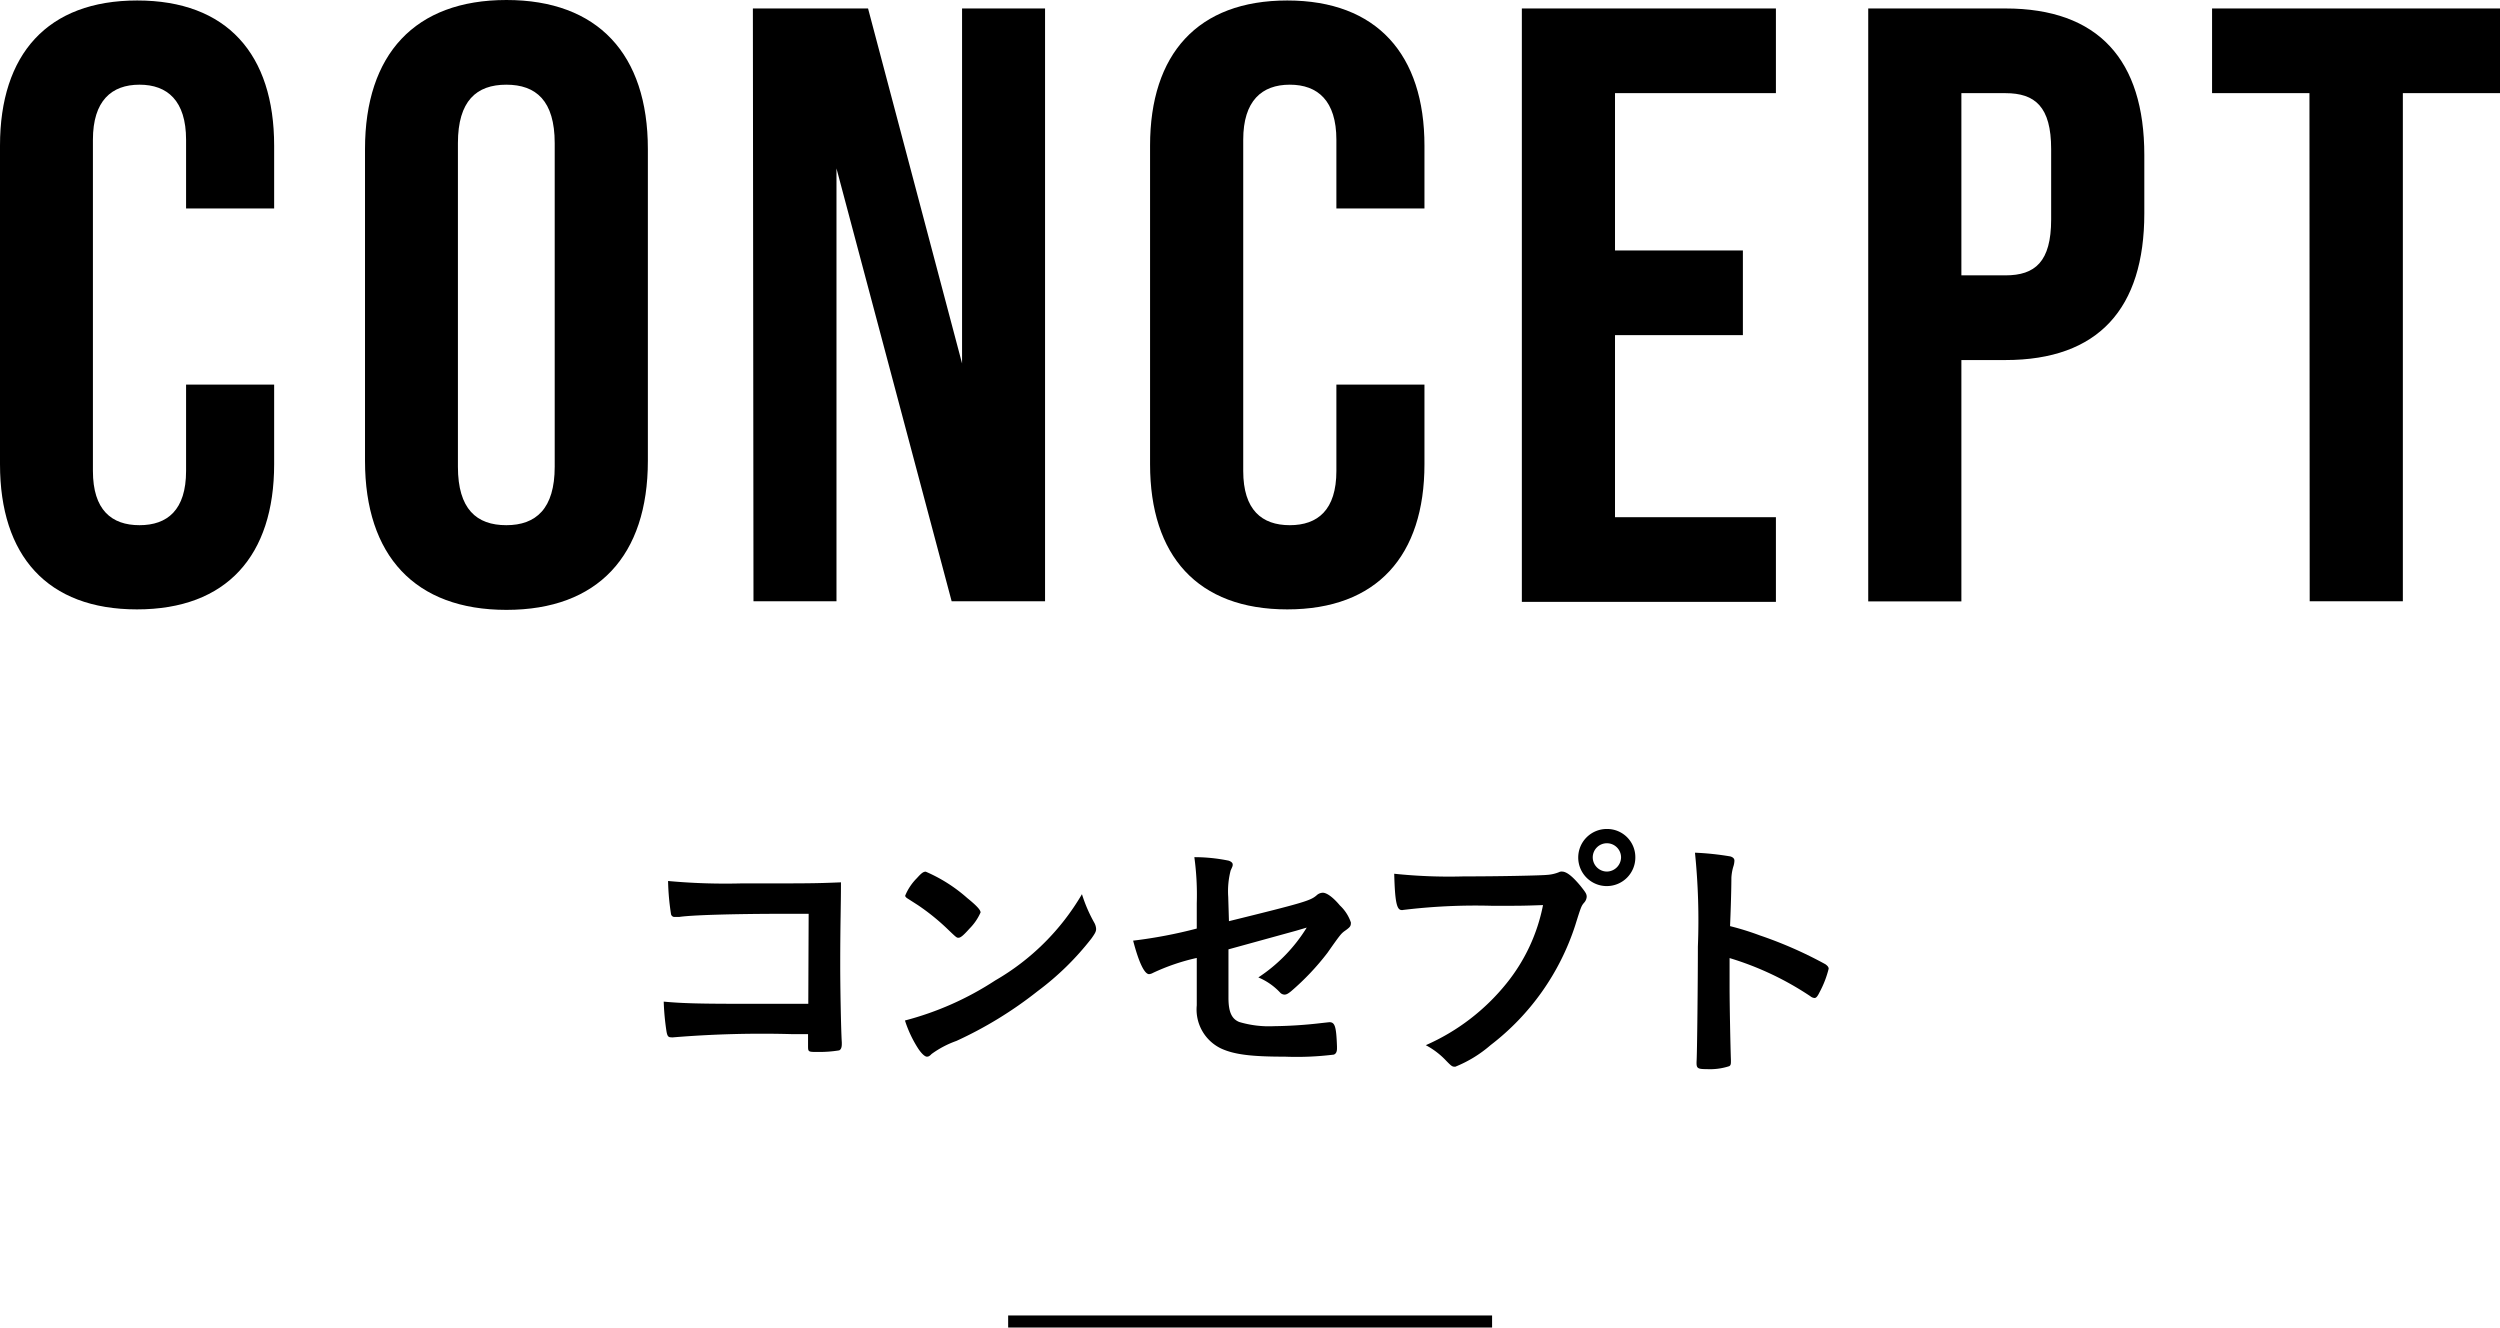 <svg xmlns="http://www.w3.org/2000/svg" viewBox="0 0 206.64 109.73">
  <g>
    <g>
      <path d="M368.34,269.33V243c0-7.56,3.92-12,11.34-12S391,235.44,391,243v5.19h-7.28v-5.68c0-3.22-1.54-4.55-3.85-4.55s-3.85,1.33-3.85,4.55v27.38c0,3.22,1.54,4.48,3.85,4.48s3.85-1.26,3.85-4.48v-7.14H391v6.58c0,7.56-3.92,12-11.34,12S368.34,276.89,368.34,269.33Z" transform="translate(-368.34 -230.96)"/>
      <path d="M398.51,269.05V243.28c0-7.84,4.13-12.32,11.69-12.32s11.69,4.48,11.69,12.32v25.77c0,7.84-4.13,12.32-11.69,12.32S398.51,276.89,398.51,269.05Zm15.68.49V242.79c0-3.5-1.54-4.83-4-4.83s-4,1.33-4,4.83v26.75c0,3.5,1.54,4.83,4,4.83S414.19,273,414.19,269.54Z" transform="translate(-368.34 -230.96)"/>
      <path d="M430.57,231.66h9.52L447.86,261V231.66h6.86v49H447l-9.52-35.78v35.78h-6.86Z" transform="translate(-368.34 -230.96)"/>
      <path d="M463.4,269.33V243c0-7.56,3.92-12,11.34-12s11.34,4.48,11.34,12v5.19H478.8v-5.68c0-3.22-1.54-4.55-3.85-4.55s-3.85,1.33-3.85,4.55v27.38c0,3.22,1.54,4.48,3.85,4.48s3.85-1.26,3.85-4.48v-7.14h7.28v6.58c0,7.56-3.92,12-11.34,12S463.4,276.89,463.4,269.33Z" transform="translate(-368.34 -230.96)"/>
      <path d="M494.13,231.66h21v7h-13.3v13H512.4v7H501.83v15.05h13.3v7h-21Z" transform="translate(-368.34 -230.96)"/>
      <path d="M522.76,231.66H534.1c7.7,0,11.48,4.27,11.48,12.11v4.83c0,7.85-3.78,12.12-11.48,12.12h-3.64v19.95h-7.7Zm11.34,22.06c2.45,0,3.78-1.12,3.78-4.62v-5.82c0-3.5-1.33-4.62-3.78-4.62h-3.64v15.06Z" transform="translate(-368.34 -230.96)"/>
      <path d="M559.23,238.66h-8.05v-7H575v7h-8.05v42h-7.7Z" transform="translate(-368.34 -230.96)"/>
    </g>
    <g>
      <path d="M435.18,306.49h-1.83c-4.46,0-7.9.11-8.86.26l-.36,0a.29.29,0,0,1-.33-.26,19.94,19.94,0,0,1-.24-2.71,51.82,51.82,0,0,0,6,.2c5.63,0,6.14,0,8.29-.09,0,2.12-.06,3.35-.06,6.91,0,1.65.06,5.24.13,6.32v.13c0,.29-.07.46-.22.53a10.09,10.09,0,0,1-1.78.13c-.79,0-.79,0-.79-.53,0,0,0-.11,0-.94h-1.23a89.33,89.33,0,0,0-9.88.26.71.71,0,0,1-.2,0c-.24,0-.33-.09-.4-.55a20.75,20.75,0,0,1-.22-2.4c1.48.14,3,.18,6.4.18,2.18,0,2.45,0,5.55,0Z" transform="translate(-368.34 -230.96)"/>
      <path d="M458.79,307.23a1.16,1.16,0,0,1,.15.51c0,.22-.09.37-.37.77a23,23,0,0,1-4.47,4.38,32.84,32.84,0,0,1-6.71,4.11,8,8,0,0,0-2.05,1.08c-.17.18-.26.22-.39.22s-.38-.17-.71-.66a9.76,9.76,0,0,1-1.1-2.33A25.27,25.27,0,0,0,450.6,312a19.73,19.73,0,0,0,7.17-7.13A12.15,12.15,0,0,0,458.79,307.23Zm-14.66-3.69c.38-.42.53-.53.73-.53a12.74,12.74,0,0,1,3.43,2.18c.84.68,1.1,1,1.1,1.19a4.41,4.41,0,0,1-.92,1.34c-.49.55-.73.75-.9.75s-.16,0-1.06-.86a18.34,18.34,0,0,0-2.29-1.83l-.92-.59c-.09-.07-.14-.13-.14-.2A4.42,4.42,0,0,1,444.13,303.54Z" transform="translate(-368.34 -230.96)"/>
      <path d="M469.92,307.1c6.16-1.52,6.73-1.69,7.24-2.13a.78.78,0,0,1,.52-.22c.33,0,.86.39,1.41,1.05a3.43,3.43,0,0,1,.91,1.41c0,.31-.05.38-.58.75-.24.2-.31.26-1.36,1.76a20.89,20.89,0,0,1-3,3.17c-.27.22-.4.28-.55.28a.51.51,0,0,1-.38-.19,5.25,5.25,0,0,0-1.78-1.23,13.26,13.26,0,0,0,4-4.12l-.88.26-5.59,1.54v4c0,1.16.26,1.74.88,2a8.58,8.58,0,0,0,2.88.35,36.83,36.83,0,0,0,3.94-.26l.64-.07c.46,0,.57.35.63,2v.17c0,.27-.08.44-.26.51a25,25,0,0,1-4.05.17c-2.75,0-4.18-.17-5.28-.68a3.57,3.57,0,0,1-2-3.56v-3.92a17.22,17.22,0,0,0-3.61,1.23.84.84,0,0,1-.33.11c-.39,0-.86-1-1.32-2.77a38.75,38.75,0,0,0,5.26-1v-2.09a22.77,22.77,0,0,0-.2-3.81,14,14,0,0,1,2.84.29c.2.07.33.18.33.31s0,.13-.17.5a6.89,6.89,0,0,0-.2,2.18Z" transform="translate(-368.34 -230.96)"/>
      <path d="M491.68,305.83a49.52,49.52,0,0,0-7.42.35.08.08,0,0,1-.07,0c-.41,0-.55-.73-.61-3a43.39,43.39,0,0,0,5.74.22c2.95,0,6.4-.07,6.95-.13a3.15,3.15,0,0,0,.93-.22.45.45,0,0,1,.24-.05c.37,0,.84.35,1.54,1.19.42.53.51.66.51.9a.81.81,0,0,1-.22.49c-.22.26-.25.33-.73,1.87a20.38,20.38,0,0,1-7,9.9,10.3,10.3,0,0,1-2.91,1.78c-.24,0-.28,0-.79-.53a6.42,6.42,0,0,0-1.65-1.25,17.67,17.67,0,0,0,6.69-5.13,14.81,14.81,0,0,0,3-6.45C494.16,305.83,494.16,305.83,491.68,305.83Zm11.83-4a2.36,2.36,0,1,1-2.35-2.35A2.33,2.33,0,0,1,503.51,301.82Zm-3.52,0a1.18,1.18,0,0,0,1.17,1.17,1.19,1.19,0,0,0,1.17-1.17,1.17,1.17,0,0,0-2.34,0Z" transform="translate(-368.34 -230.96)"/>
      <path d="M511.3,312.56c0,1.34.07,4.93.11,6v.11c0,.2,0,.35-.15.42a5.16,5.16,0,0,1-1.85.24c-.71,0-.84-.06-.84-.5v-.09c.05-.57.11-6.91.11-9.53a55.27,55.27,0,0,0-.24-7.77,23,23,0,0,1,2.93.31c.22.07.33.18.33.35a1.72,1.72,0,0,1-.09.49,3.9,3.9,0,0,0-.16.92s0,1.37-.11,4a22.76,22.76,0,0,1,2.47.77,33.93,33.93,0,0,1,5.41,2.38c.18.13.27.24.27.37a8.31,8.31,0,0,1-.75,1.94c-.18.37-.29.48-.42.48a.62.62,0,0,1-.35-.15,25,25,0,0,0-6.67-3.15Z" transform="translate(-368.34 -230.96)"/>
    </g>
    <line x1="83.33" y1="109.23" x2="123.33" y2="109.23" style="fill: none;stroke: #000;stroke-miterlimit: 10"/>
  </g>
</svg>
